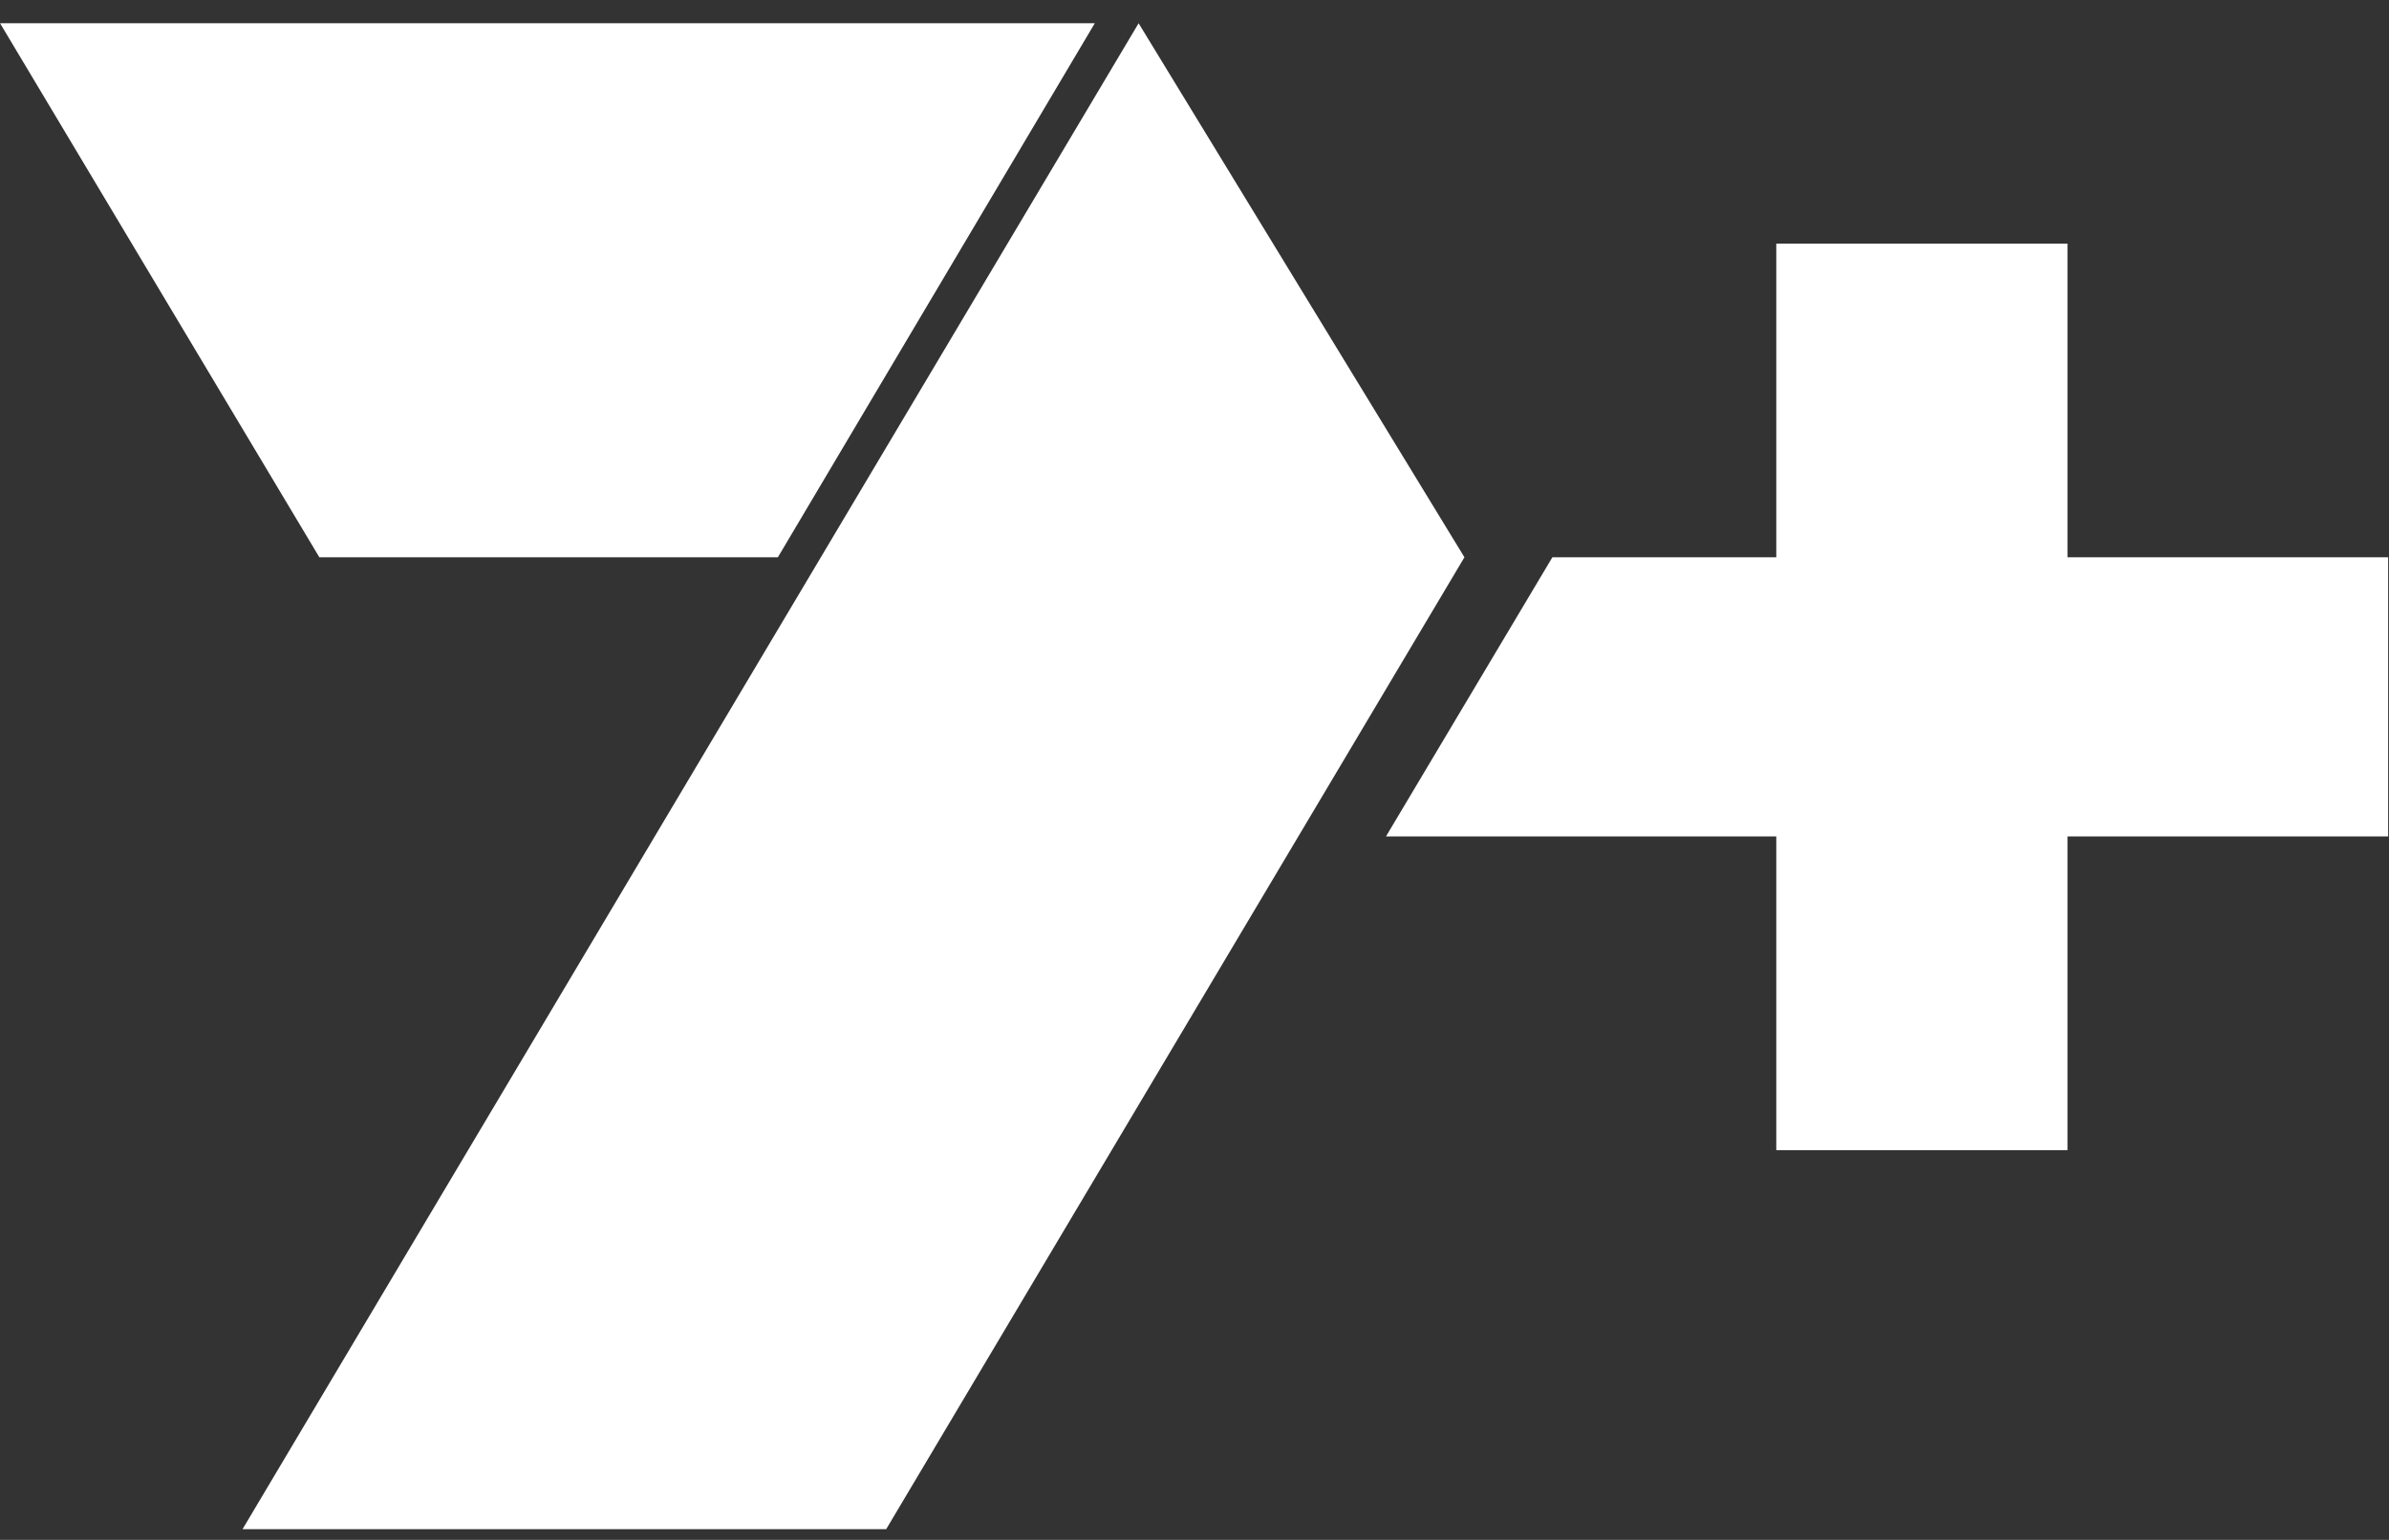 <?xml version="1.0" encoding="UTF-8"?>
<svg xmlns="http://www.w3.org/2000/svg" width="76" height="49" viewBox="0 0 76 49" fill="none">
  <rect x="0" y="0" width="76" height="49" fill="#333333" stroke="none"/>
  <g id="Seven+">
    <path id="Vector" d="M36.222 0.74L7.716 48.66H28.192L46.587 17.733L36.222 0.74Z" fill="white"></path>
    <path id="Vector_2" d="M0.002 0.74L10.159 17.733H24.746L34.828 0.74H0.002Z" fill="white"></path>
    <path id="Vector_3" d="M56.508 7.751V17.733H49.385L44.091 26.617H56.508V36.6H65.772V26.617H75.973V17.733H65.772V7.751H56.508Z" fill="white"></path>
  </g>
</svg>
